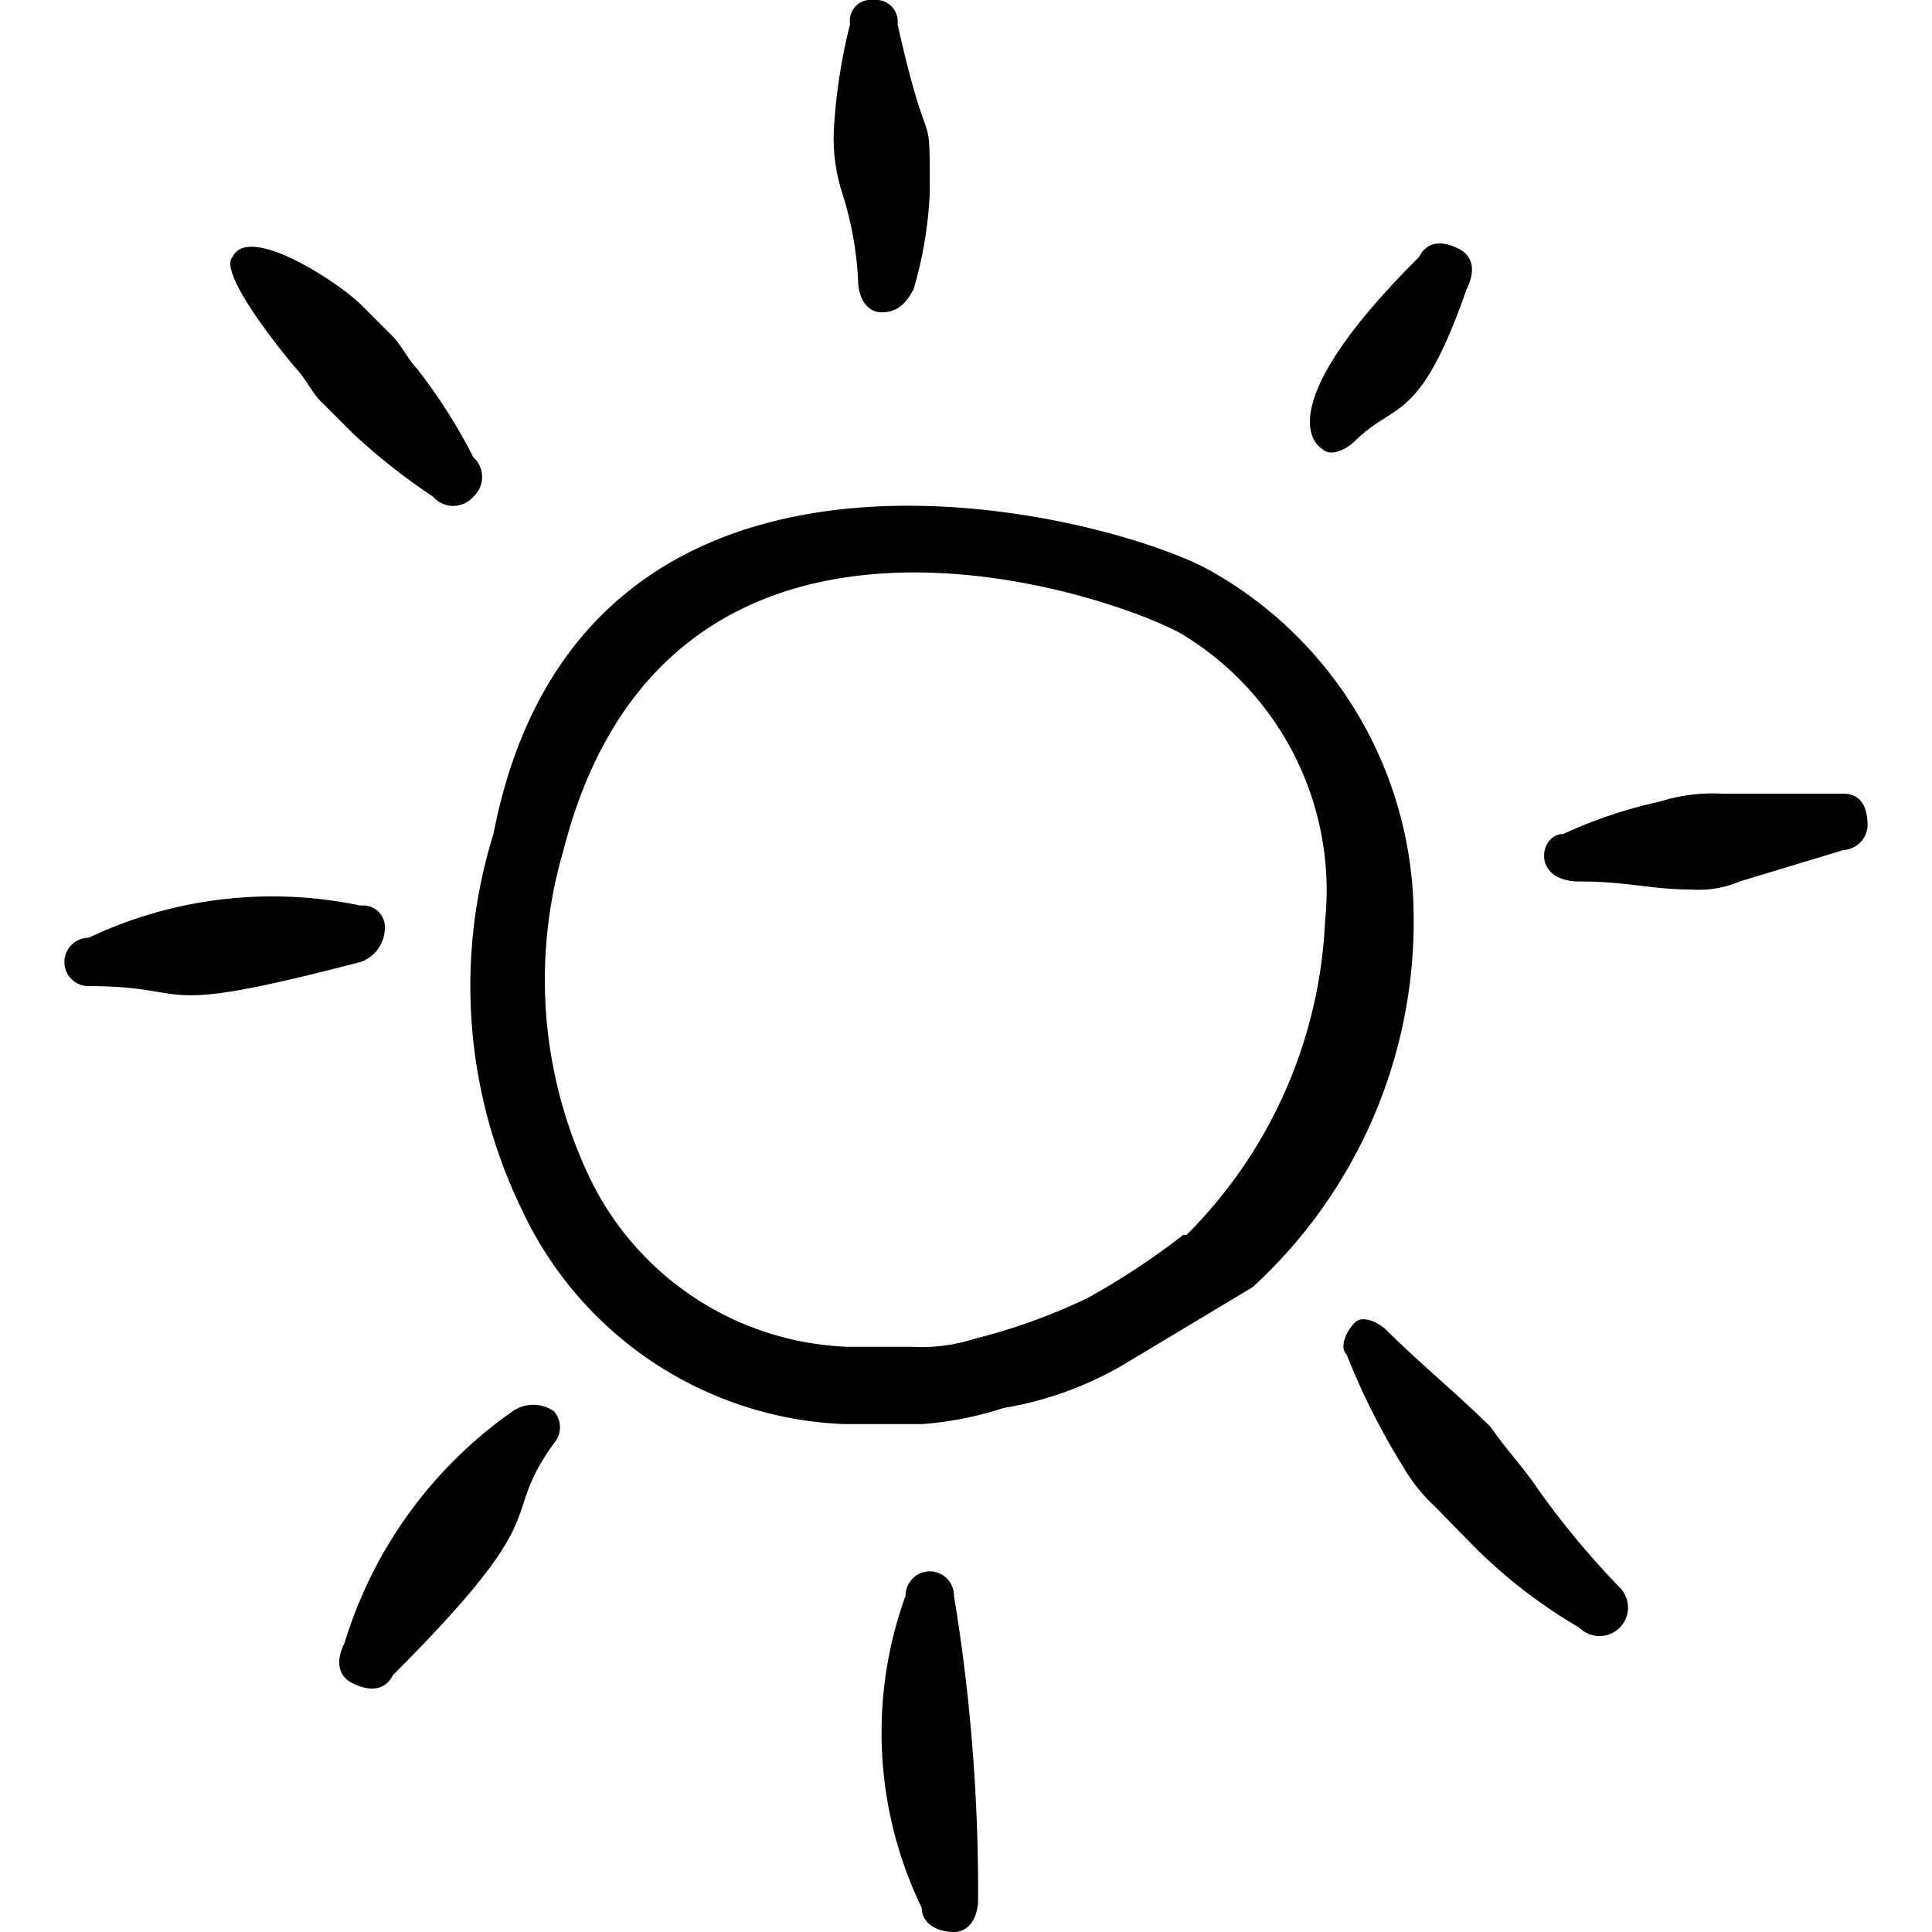 <svg width="60" height="60" id="Weather-Sunny--Streamline-Freehand.svg" viewBox="0 0 60 60" xmlns="http://www.w3.org/2000/svg"><desc>Weather Sunny Streamline Icon: https://streamlinehq.com</desc><g><path stroke-width="1" fill="currentColor" d="M37.5 17.675c-3.25 -1.75 -19.425 -5.975 -22.175 8.225A15.875 15.875 0 0 0 16.175 37.5a11.55 11.55 0 0 0 10 6.725h2.5a11 11 0 0 0 2.5 -0.5 10.925 10.925 0 0 0 3.975 -1.5l3.75 -2.25a15.4 15.4 0 0 0 5 -11.7A12.35 12.35 0 0 0 37.5 17.675Zm-0.75 20.675a22.9 22.9 0 0 1 -3 1.975 18.7 18.7 0 0 1 -3.475 1.25 5.5 5.5 0 0 1 -2 0.25h-1.975a9.275 9.275 0 0 1 -7.975 -5.225A14.275 14.275 0 0 1 17.5 26.4c3.25 -12.7 16.925 -7.975 19.175 -6.725a9.3 9.3 0 0 1 4.475 8.95 14.675 14.675 0 0 1 -4.3 9.725Z"></path><path stroke-width="1" fill="currentColor" d="M26.65 8.725c0 0.475 0.25 0.975 0.725 0.975s0.75 -0.25 1 -0.725a12.5 12.5 0 0 0 0.5 -3c0 -3 0 -0.75 -1 -5.225a0.675 0.675 0 0 0 -0.75 -0.75 0.65 0.65 0 0 0 -0.725 0.75 17.275 17.275 0 0 0 -0.5 3.225 5.5 5.5 0 0 0 0.25 2 10.625 10.625 0 0 1 0.5 2.75Z"></path><path stroke-width="1" fill="currentColor" d="M29.625 49.55a0.75 0.75 0 0 0 -1.5 0 12.5 12.5 0 0 0 0.5 9.7c0 0.5 0.5 0.75 1 0.75s0.75 -0.5 0.75 -1a56.375 56.375 0 0 0 -0.75 -9.45Z"></path><path stroke-width="1" fill="currentColor" d="M57.25 24.65h-3.725a5.5 5.5 0 0 0 -2 0.25 14.375 14.375 0 0 0 -2.975 1c-0.75 0 -1 1.475 0.5 1.475s2.225 0.25 3.475 0.25a3.175 3.175 0 0 0 1.5 -0.25l3.225 -0.975a0.8 0.8 0 0 0 0.75 -0.75c0 -0.65 -0.25 -1 -0.75 -1Z"></path><path stroke-width="1" fill="currentColor" d="M11.95 28.875a0.675 0.675 0 0 0 -0.75 -0.75 13.3 13.3 0 0 0 -8.45 1 0.75 0.75 0 1 0 0 1.5c3.475 0 1.725 1 8.45 -0.75a1.125 1.125 0 0 0 0.75 -1Z"></path><path stroke-width="1" fill="currentColor" d="M41.075 13.95c0.25 0.25 0.75 0 1 -0.25 1.25 -1.25 2 -0.5 3.475 -4.725 0.25 -0.5 0.25 -1 -0.25 -1.25s-0.975 -0.25 -1.225 0.25c-5 4.975 -3 5.975 -3 5.975Z"></path><path stroke-width="1" fill="currentColor" d="M15.925 43.825a13.625 13.625 0 0 0 -5.225 7.2c-0.25 0.5 -0.25 1 0.25 1.25s1 0.25 1.25 -0.25c5.225 -5.225 3.225 -4.725 5 -7.2a0.75 0.75 0 0 0 0 -1 1.125 1.125 0 0 0 -1.275 0Z"></path><path stroke-width="1" fill="currentColor" d="M9.2 11.45c0.25 0.25 0.5 0.75 0.75 1l1 1a19.375 19.375 0 0 0 2.5 1.975 0.825 0.825 0 0 0 1.25 0 0.825 0.825 0 0 0 0 -1.225 16.825 16.825 0 0 0 -1.75 -2.75c-0.25 -0.25 -0.5 -0.75 -0.75 -1l-1 -1c-0.75 -0.725 -3.475 -2.5 -3.975 -1.475 -0.5 0.5 1.75 3.225 1.975 3.475Z"></path><path stroke-width="1" fill="currentColor" d="M47.8 46.3c-0.5 -0.75 -1 -1.25 -1.5 -1.975 -1 -1 -2.225 -2 -3.225 -3 -0.25 -0.25 -0.75 -0.5 -1 -0.25s-0.5 0.75 -0.25 1a21.55 21.55 0 0 0 1.75 3.475 5.45 5.45 0 0 0 1 1.25l1.225 1.25a16.05 16.05 0 0 0 3.25 2.5 0.875 0.875 0 0 0 1.25 -1.25 26.475 26.475 0 0 1 -2.5 -3Z"></path></g></svg>